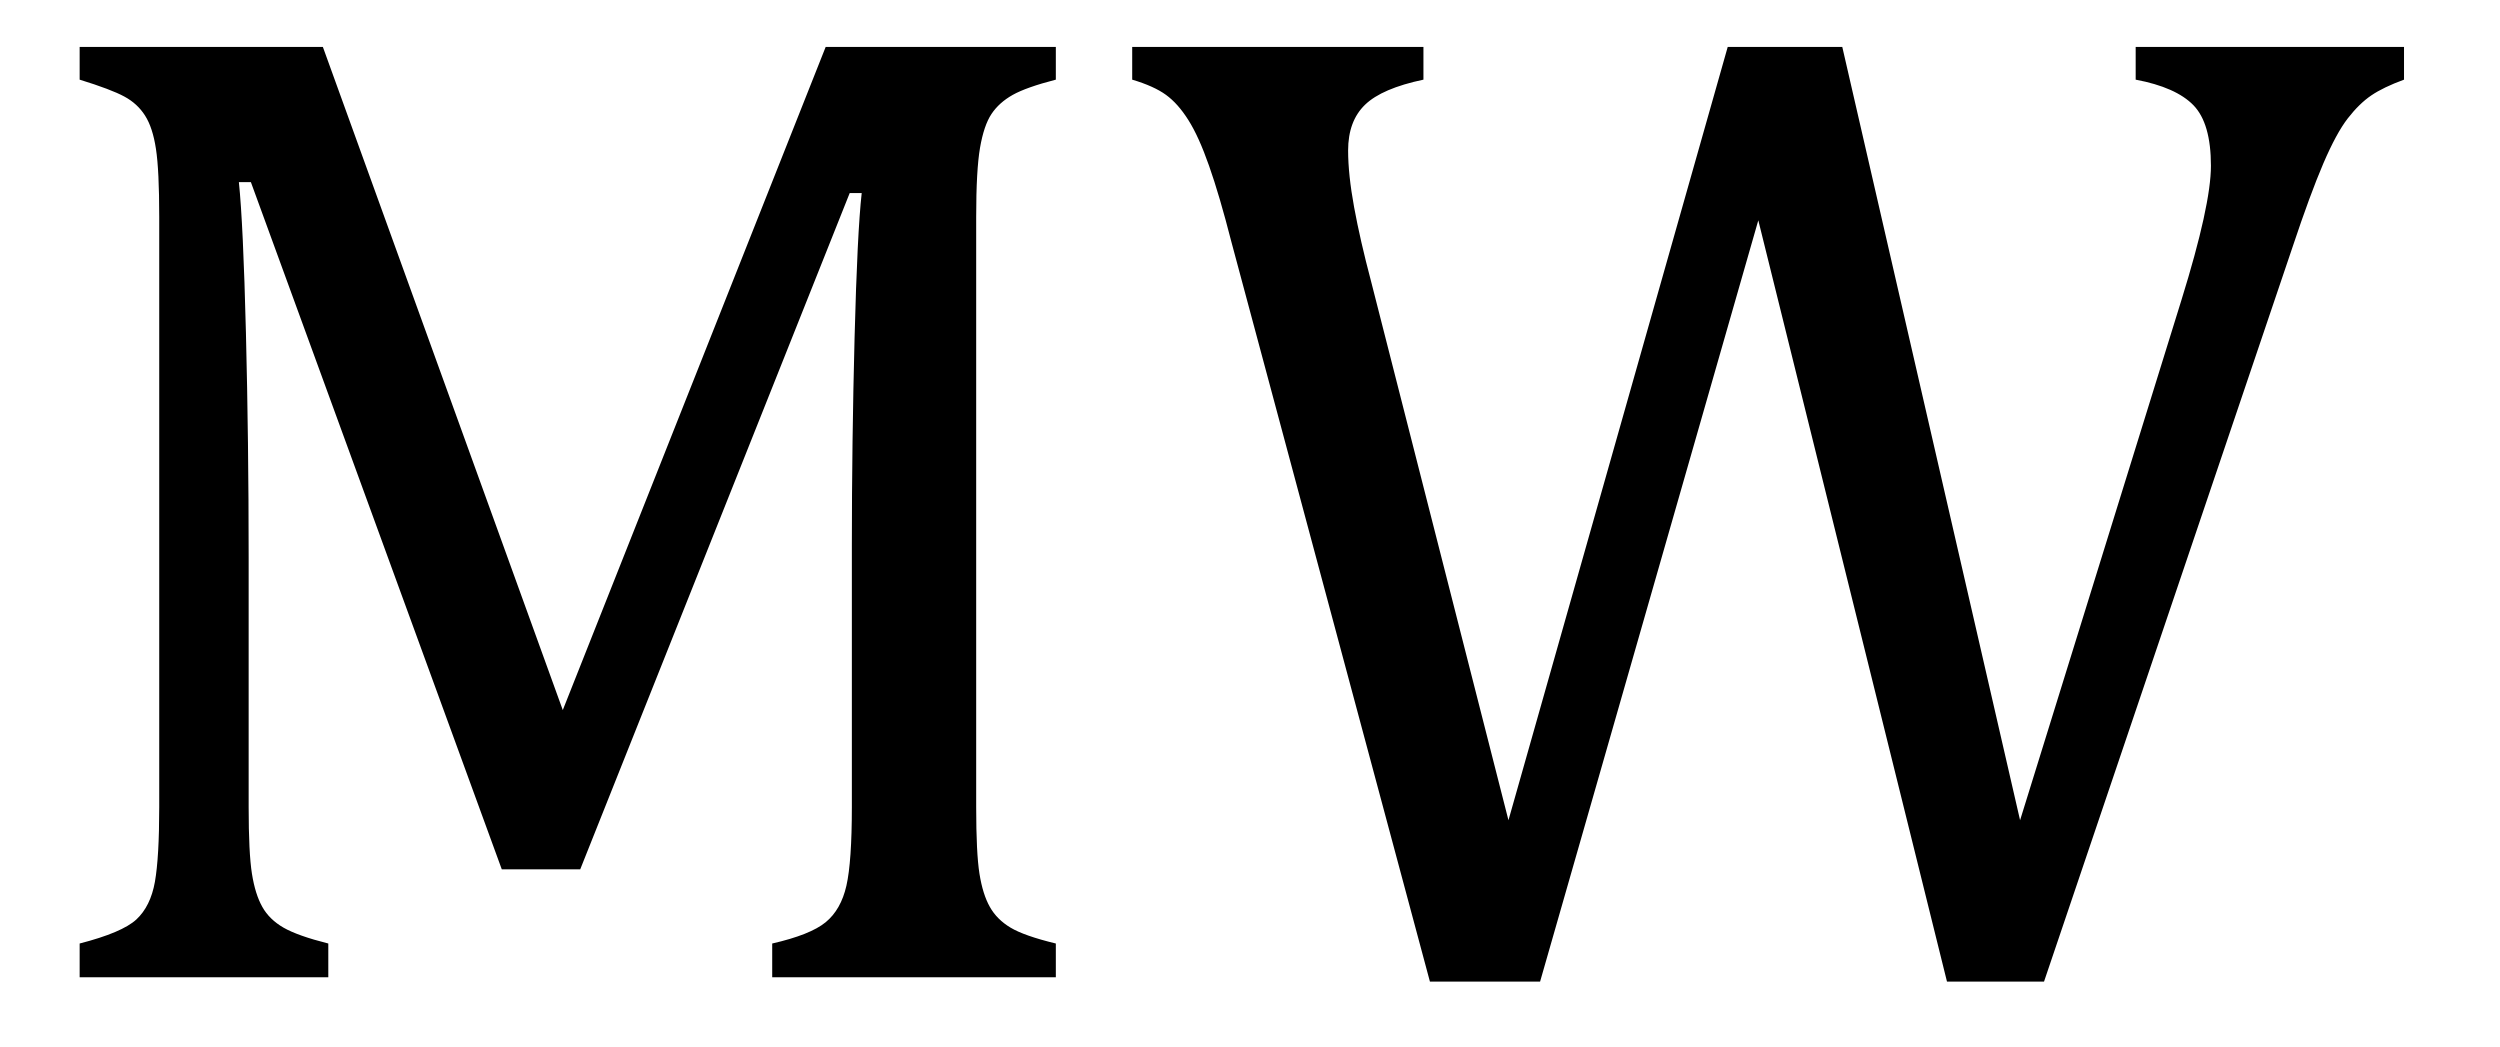 <?xml version="1.0" encoding="UTF-8" standalone="no"?><svg xmlns="http://www.w3.org/2000/svg" xmlns:xlink="http://www.w3.org/1999/xlink" stroke-dasharray="none" shape-rendering="auto" font-family="'Dialog'" width="35.813" text-rendering="auto" fill-opacity="1" contentScriptType="text/ecmascript" color-interpolation="auto" color-rendering="auto" preserveAspectRatio="xMidYMid meet" font-size="12" fill="black" stroke="black" image-rendering="auto" stroke-miterlimit="10" zoomAndPan="magnify" version="1.0" stroke-linecap="square" stroke-linejoin="miter" contentStyleType="text/css" font-style="normal" height="15" stroke-width="1" stroke-dashoffset="0" font-weight="normal" stroke-opacity="1" y="-1"><!--Converted from MathML using JEuclid--><defs id="genericDefs"/><g><g text-rendering="optimizeLegibility" transform="translate(0,14)" color-rendering="optimizeQuality" color-interpolation="linearRGB" image-rendering="optimizeQuality"><path d="M15.125 -12.859 Q14.703 -12.75 14.508 -12.641 Q14.312 -12.531 14.203 -12.367 Q14.094 -12.203 14.039 -11.883 Q13.984 -11.562 13.984 -10.891 L13.984 -2.438 Q13.984 -1.781 14.031 -1.484 Q14.078 -1.188 14.18 -1.008 Q14.281 -0.828 14.477 -0.711 Q14.672 -0.594 15.125 -0.484 L15.125 0 L11.062 0 L11.062 -0.484 Q11.609 -0.609 11.828 -0.789 Q12.047 -0.969 12.125 -1.312 Q12.203 -1.656 12.203 -2.438 L12.203 -6.188 Q12.203 -7.656 12.242 -9.164 Q12.281 -10.672 12.344 -11.234 L12.172 -11.234 L8.312 -1.547 L7.188 -1.547 L3.594 -11.391 L3.422 -11.391 Q3.484 -10.797 3.523 -9.234 Q3.562 -7.672 3.562 -6.016 L3.562 -2.438 Q3.562 -1.781 3.609 -1.484 Q3.656 -1.188 3.758 -1.008 Q3.859 -0.828 4.062 -0.711 Q4.266 -0.594 4.703 -0.484 L4.703 0 L1.141 0 L1.141 -0.484 Q1.75 -0.641 1.953 -0.828 Q2.156 -1.016 2.219 -1.367 Q2.281 -1.719 2.281 -2.438 L2.281 -10.891 Q2.281 -11.562 2.234 -11.867 Q2.188 -12.172 2.078 -12.344 Q1.969 -12.516 1.781 -12.617 Q1.594 -12.719 1.141 -12.859 L1.141 -13.328 L4.625 -13.328 L8.062 -3.828 L11.828 -13.328 L15.125 -13.328 L15.125 -12.859 ZM25.188 -10.844 L22.062 0.062 L20.484 0.062 L17.641 -10.531 Q17.469 -11.203 17.32 -11.625 Q17.172 -12.047 17.023 -12.281 Q16.875 -12.516 16.703 -12.641 Q16.531 -12.766 16.219 -12.859 L16.219 -13.328 L20.391 -13.328 L20.391 -12.859 Q19.797 -12.734 19.555 -12.5 Q19.312 -12.266 19.312 -11.844 Q19.312 -11.5 19.398 -11.031 Q19.484 -10.562 19.641 -9.969 L21.609 -2.25 L24.75 -13.328 L26.391 -13.328 L28.938 -2.25 L31.25 -9.703 Q31.672 -11.062 31.672 -11.625 Q31.672 -12.234 31.422 -12.492 Q31.172 -12.75 30.594 -12.859 L30.594 -13.328 L34.438 -13.328 L34.438 -12.859 Q34.141 -12.75 33.969 -12.633 Q33.797 -12.516 33.633 -12.305 Q33.469 -12.094 33.281 -11.656 Q33.094 -11.219 32.844 -10.469 L29.281 0.062 L27.891 0.062 L25.188 -10.844 Z" stroke="none"/></g></g></svg>